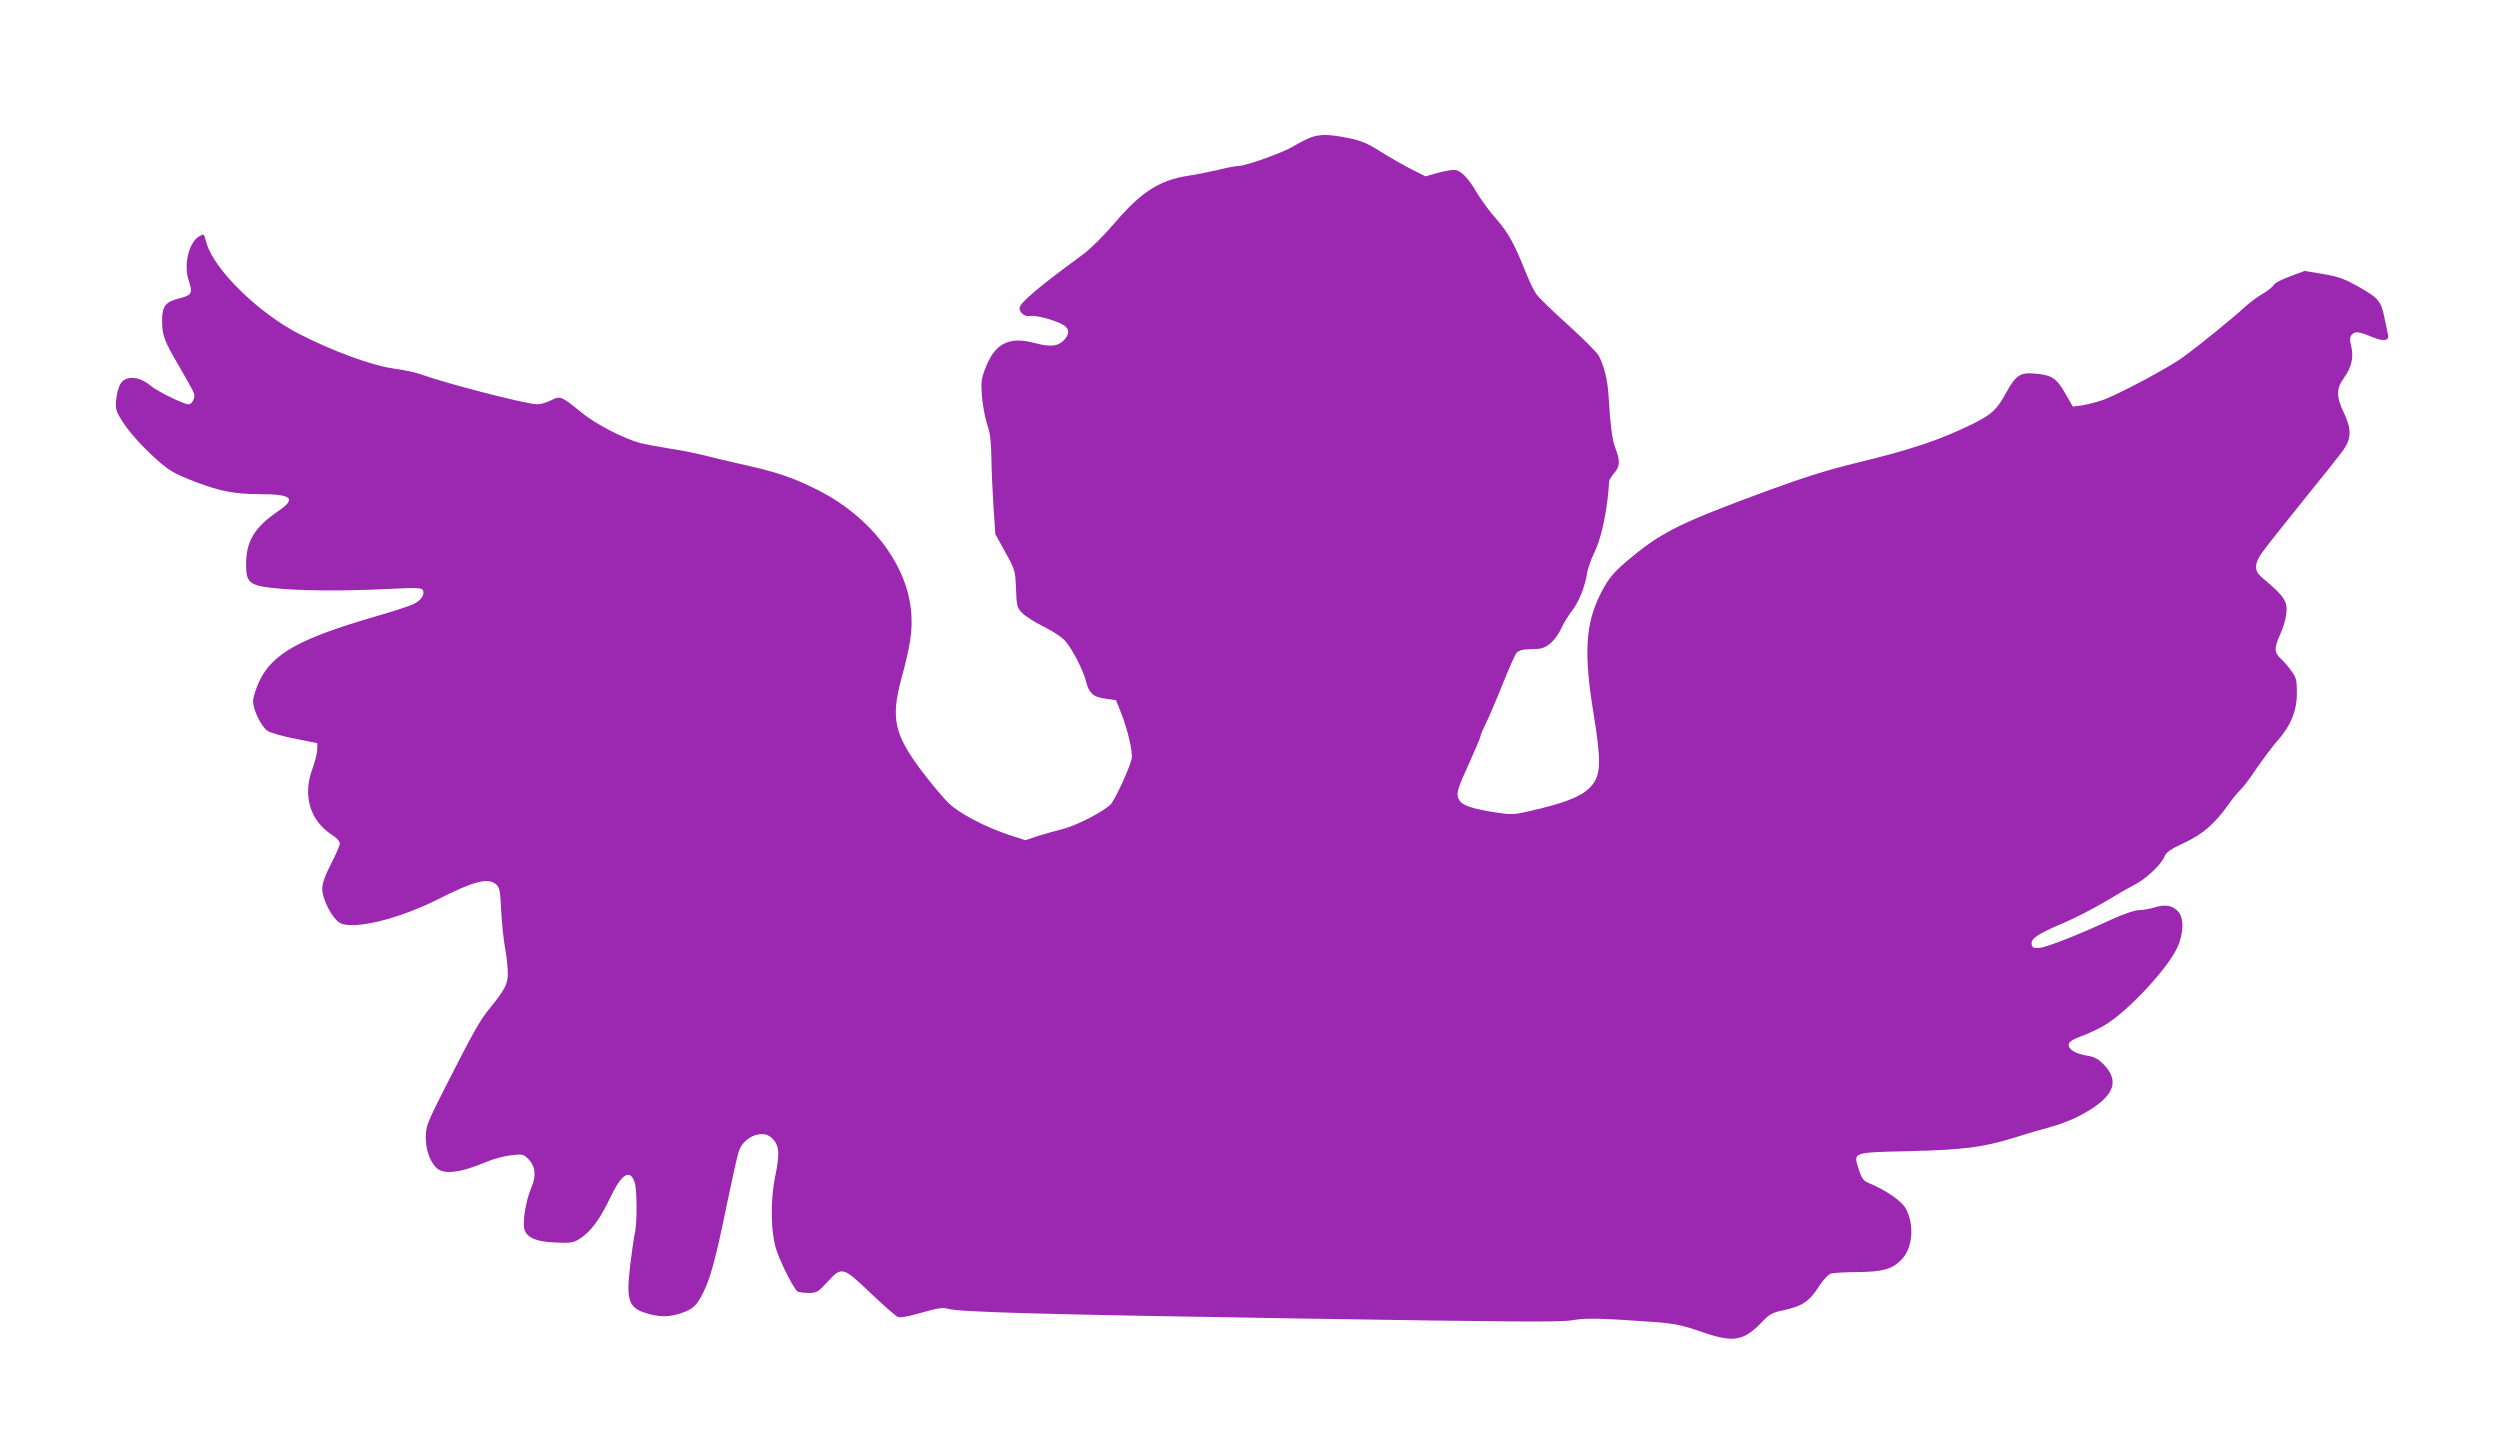 <?xml version="1.0" standalone="no"?>
<!DOCTYPE svg PUBLIC "-//W3C//DTD SVG 20010904//EN"
 "http://www.w3.org/TR/2001/REC-SVG-20010904/DTD/svg10.dtd">
<svg version="1.0" xmlns="http://www.w3.org/2000/svg"
 width="1280pt" height="744pt" viewBox="0 0 1280 744"
 preserveAspectRatio="xMidYMid meet">
<g transform="translate(0,744) scale(0.1,-0.1)"
fill="#9c27b0" stroke="none">
<path d="M6710 6736 c-20 -8 -58 -27 -86 -44 -53 -33 -246 -102 -285 -102 -13
0 -60 -9 -103 -20 -44 -10 -113 -24 -153 -30 -146 -22 -242 -84 -377 -243 -56
-65 -124 -133 -164 -162 -226 -165 -322 -247 -322 -273 0 -24 29 -45 55 -40
30 6 134 -23 173 -48 29 -19 28 -49 -4 -79 -32 -30 -70 -32 -156 -9 -111 28
-180 0 -226 -93 -16 -32 -32 -76 -35 -97 -8 -49 8 -175 31 -241 12 -34 17 -86
18 -165 1 -63 6 -176 11 -250 l9 -135 51 -92 c50 -90 51 -94 55 -187 3 -88 5
-97 31 -124 15 -16 65 -48 112 -71 50 -25 96 -56 112 -76 37 -45 90 -150 103
-202 15 -62 37 -82 99 -90 l55 -8 24 -60 c36 -90 63 -206 56 -240 -10 -47 -84
-208 -107 -233 -34 -36 -175 -109 -247 -127 -36 -9 -93 -25 -128 -36 l-62 -21
-83 27 c-124 41 -255 110 -310 163 -27 26 -88 99 -136 162 -142 189 -161 271
-106 475 45 164 57 243 51 330 -15 247 -205 499 -481 637 -123 62 -205 90
-370 127 -77 17 -174 40 -215 51 -41 10 -120 26 -175 34 -55 9 -120 21 -145
27 -86 23 -232 98 -304 158 -102 83 -108 86 -155 61 -22 -11 -54 -20 -70 -20
-55 0 -473 108 -601 155 -25 9 -88 22 -140 29 -107 15 -309 89 -480 177 -208
108 -433 328 -472 463 -15 52 -13 50 -36 37 -55 -29 -83 -147 -56 -227 22 -65
17 -75 -46 -91 -72 -18 -90 -40 -90 -112 0 -79 10 -105 88 -238 38 -65 72
-126 75 -136 8 -23 -9 -57 -28 -57 -24 0 -159 66 -192 94 -45 38 -95 51 -131
34 -20 -10 -30 -25 -40 -63 -7 -28 -11 -65 -8 -83 7 -47 81 -146 177 -236 88
-83 112 -98 234 -145 122 -46 198 -61 323 -61 168 0 192 -22 95 -88 -120 -82
-163 -153 -163 -271 0 -94 16 -108 141 -122 124 -14 353 -16 576 -5 162 8 183
7 189 -7 9 -24 -12 -53 -51 -71 -19 -9 -104 -37 -188 -61 -389 -113 -529 -189
-598 -330 -17 -36 -32 -82 -33 -102 -1 -46 39 -130 74 -155 14 -10 77 -28 140
-40 l115 -23 -1 -35 c-1 -19 -12 -62 -24 -95 -52 -138 -13 -268 102 -341 21
-13 38 -32 38 -42 0 -10 -20 -57 -45 -105 -32 -62 -45 -100 -45 -129 0 -53 53
-154 92 -174 69 -36 302 21 503 123 182 92 252 110 294 76 19 -16 22 -32 27
-133 3 -63 12 -150 20 -194 8 -43 14 -101 14 -130 0 -55 -14 -81 -95 -182 -49
-59 -85 -125 -224 -398 -94 -185 -101 -203 -101 -258 0 -64 19 -120 52 -155
37 -39 122 -30 263 30 34 14 89 29 122 32 57 7 63 6 87 -18 37 -37 43 -87 17
-146 -29 -68 -48 -183 -35 -218 14 -42 65 -62 164 -65 79 -3 88 -1 126 25 52
35 98 99 150 208 57 119 99 145 123 77 13 -38 14 -208 1 -264 -5 -23 -16 -98
-24 -167 -21 -177 -7 -214 87 -242 65 -19 112 -19 173 1 63 22 80 37 115 107
36 71 65 177 123 462 25 121 51 237 58 258 23 75 119 116 167 73 41 -37 45
-77 21 -194 -28 -134 -24 -303 9 -393 25 -70 88 -191 104 -201 7 -4 32 -8 56
-8 42 0 49 4 97 56 74 81 79 79 221 -56 65 -62 127 -116 138 -122 14 -6 49 0
123 21 81 23 109 28 135 20 57 -17 488 -29 1816 -50 1070 -17 1318 -19 1378
-9 74 13 146 11 428 -9 101 -8 139 -16 240 -51 162 -56 213 -47 310 55 33 35
51 45 100 55 105 23 138 45 191 128 19 29 44 56 57 61 12 4 74 8 137 8 126 1
174 13 222 60 61 58 72 181 25 266 -21 38 -102 94 -187 129 -30 13 -38 23 -54
73 -27 87 -34 84 255 91 282 7 381 19 545 70 66 21 148 45 184 54 36 9 95 32
131 49 187 94 230 177 141 270 -28 28 -48 40 -81 45 -63 10 -103 33 -99 58 2
15 19 26 65 43 35 12 88 38 119 56 118 70 321 288 371 396 34 73 36 153 5 186
-30 32 -65 38 -121 21 -25 -8 -62 -14 -81 -14 -20 0 -78 -20 -135 -46 -187
-86 -338 -145 -374 -147 -30 -2 -37 2 -39 19 -4 29 29 51 162 108 60 25 156
75 215 110 58 35 126 74 150 86 56 28 135 102 152 142 10 25 30 39 103 73 96
45 155 97 229 200 19 28 45 59 57 70 13 11 49 59 81 107 33 48 80 111 105 140
72 80 104 157 104 249 0 68 -3 80 -29 115 -15 21 -40 50 -55 63 -32 30 -33 54
-2 122 14 30 28 75 31 100 10 69 -6 94 -128 196 -36 31 -35 69 5 124 17 24
110 142 207 262 97 119 191 238 209 263 42 60 42 107 2 192 -39 82 -39 122 1
177 39 54 51 107 37 163 -8 32 -7 46 2 57 17 20 35 19 104 -10 66 -27 93 -20
81 19 -3 12 -10 46 -16 76 -17 88 -31 104 -130 160 -76 43 -106 54 -185 67
l-94 16 -75 -28 c-42 -15 -80 -35 -85 -46 -6 -10 -32 -30 -58 -45 -26 -15 -67
-46 -92 -69 -54 -51 -231 -194 -309 -251 -75 -56 -341 -197 -420 -224 -34 -11
-81 -23 -105 -26 l-43 -6 -39 68 c-45 78 -68 94 -155 101 -77 7 -97 -7 -150
-102 -45 -82 -72 -107 -164 -153 -165 -82 -318 -134 -596 -201 -148 -36 -273
-75 -450 -140 -446 -164 -542 -211 -697 -337 -96 -78 -126 -112 -167 -194 -78
-154 -87 -305 -35 -620 38 -234 37 -303 -8 -359 -39 -50 -115 -84 -270 -122
-129 -31 -137 -32 -216 -20 -125 19 -180 37 -195 65 -17 32 -12 51 54 195 30
66 55 125 55 131 0 6 11 32 24 59 14 26 53 117 87 202 34 85 67 160 75 168 7
8 28 15 46 16 18 1 47 2 65 3 43 3 87 42 117 105 13 29 38 69 55 90 34 44 65
120 76 187 3 25 21 77 40 115 36 75 66 221 74 362 1 6 12 25 26 41 30 36 31
61 6 127 -17 47 -25 103 -36 280 -5 72 -22 141 -49 193 -8 16 -78 86 -155 156
-77 69 -151 141 -164 159 -13 17 -38 70 -57 117 -55 139 -89 201 -150 270 -32
36 -74 93 -94 126 -49 85 -88 124 -122 124 -15 0 -54 -7 -86 -16 l-59 -17 -72
36 c-39 20 -108 59 -152 87 -82 52 -116 65 -214 81 -73 12 -108 10 -151 -5z"/>
</g>
</svg>
